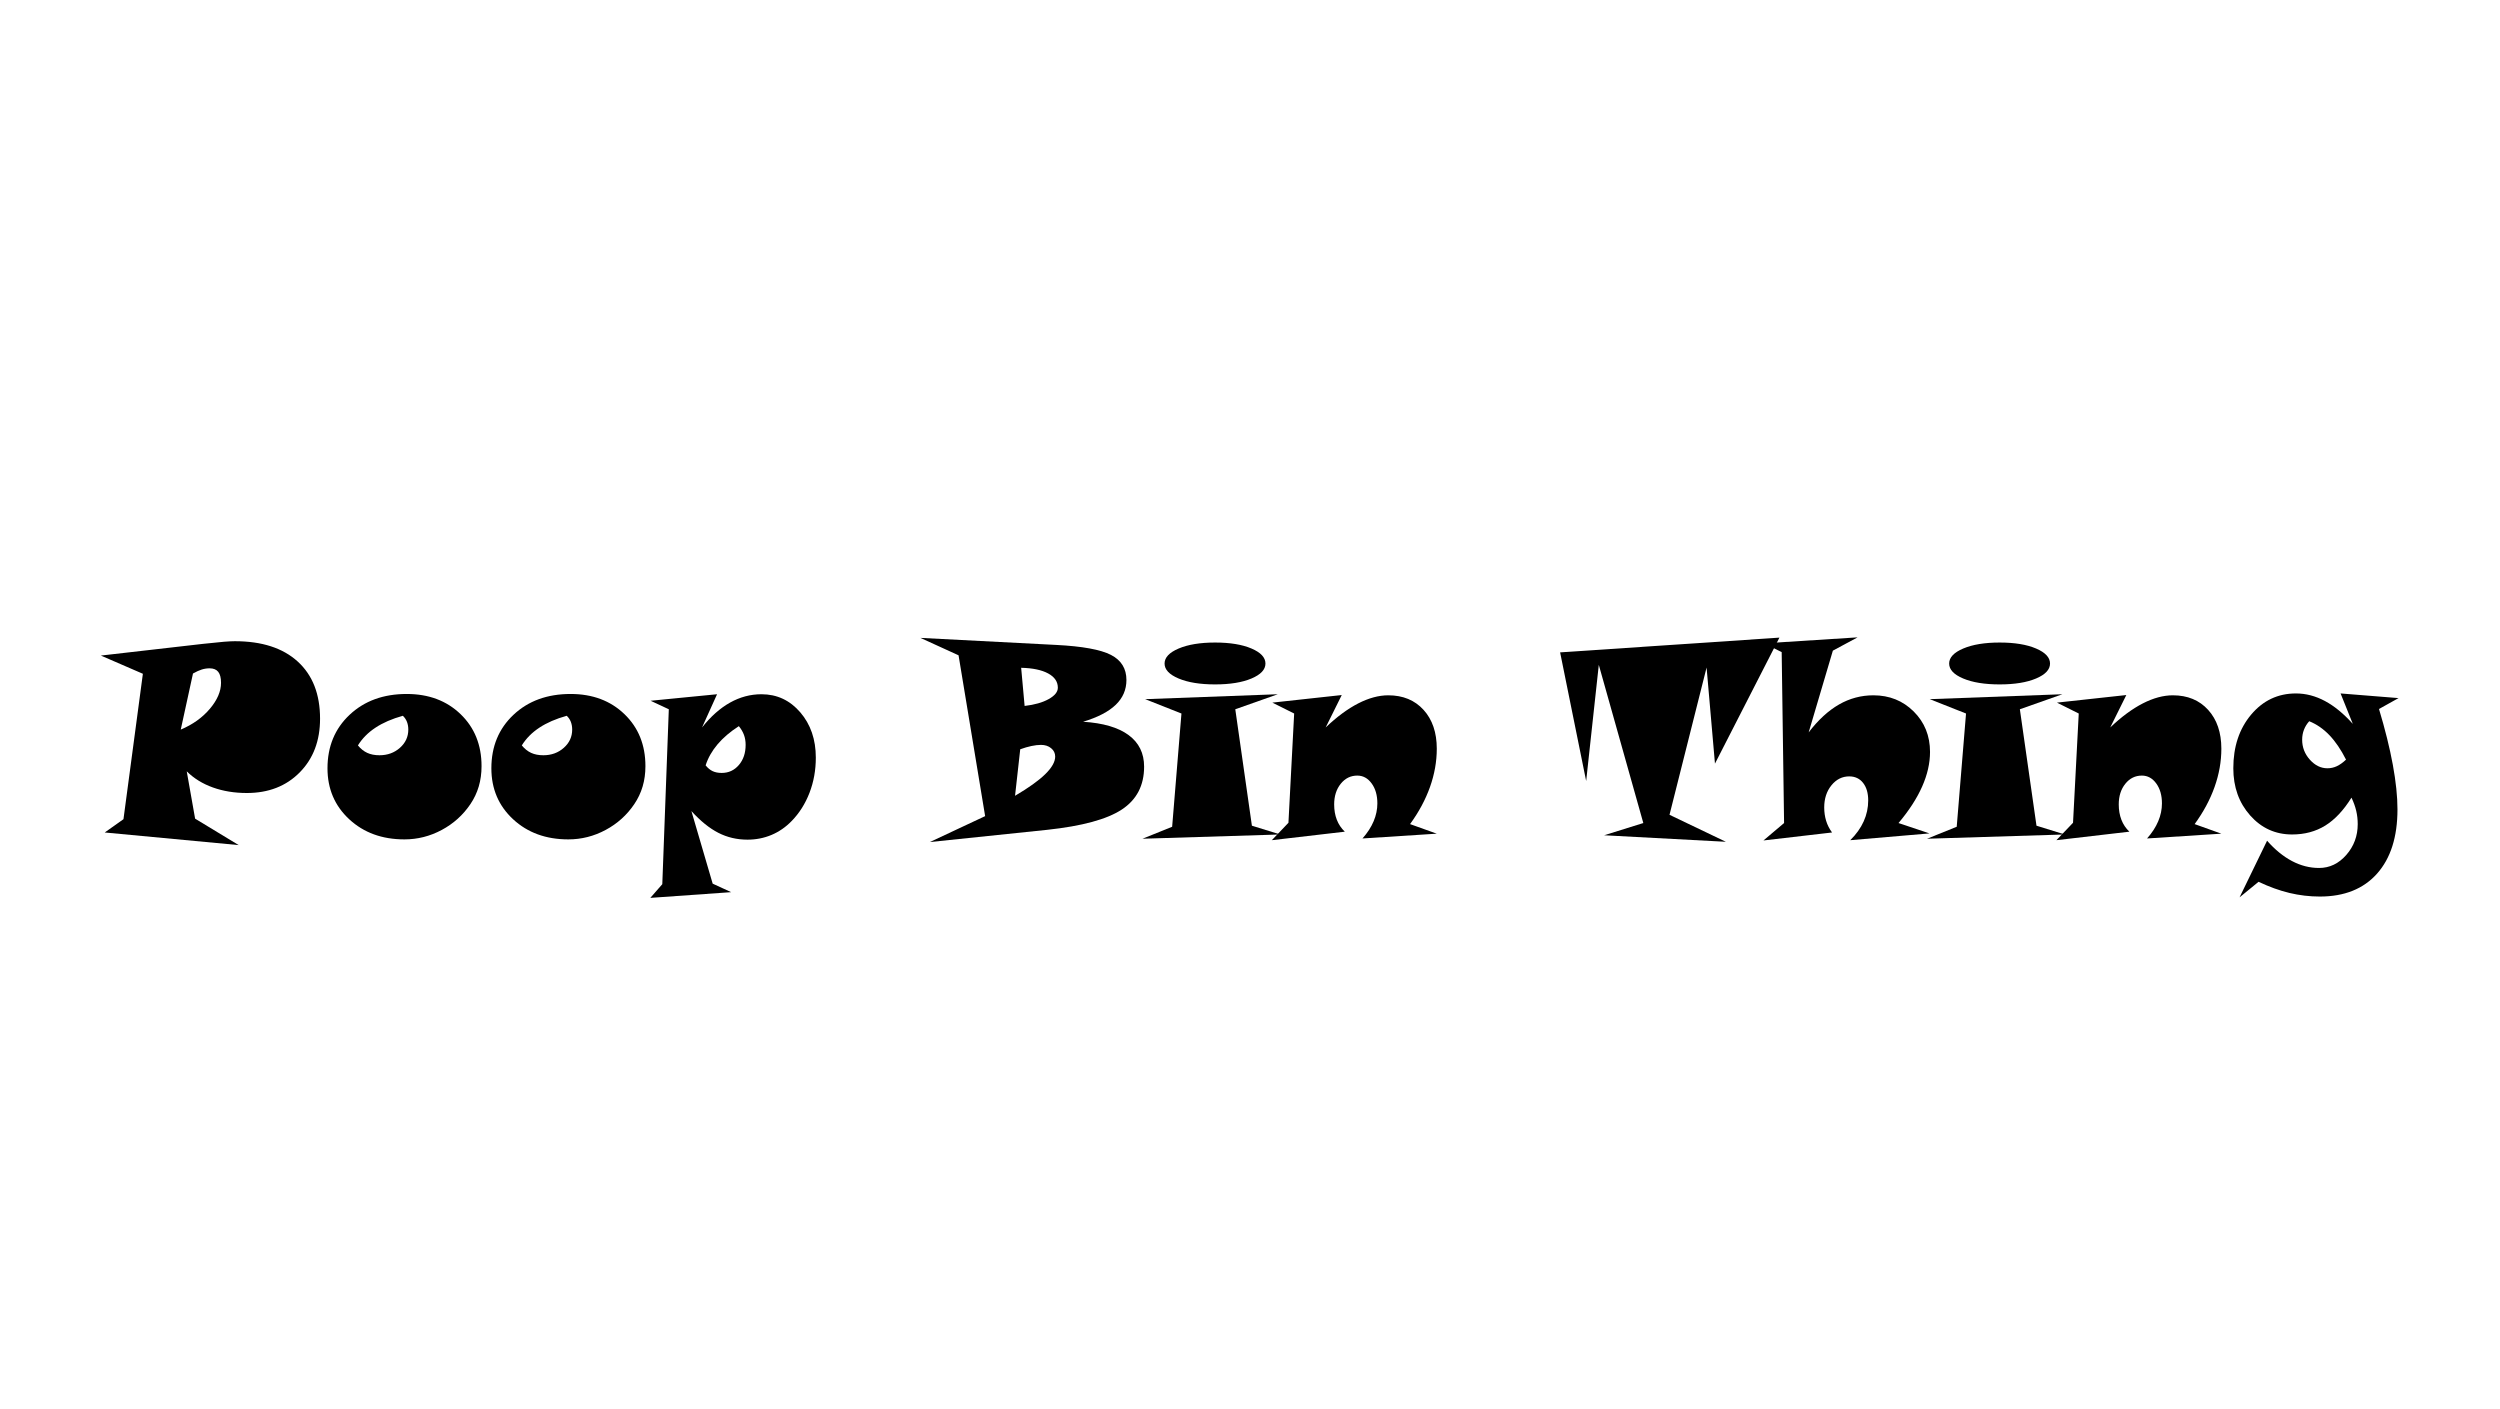 <?xml version="1.0" encoding="UTF-8" standalone="no"?>
<!DOCTYPE svg PUBLIC "-//W3C//DTD SVG 1.1//EN" "http://www.w3.org/Graphics/SVG/1.1/DTD/svg11.dtd">
<svg width="100%" height="100%" viewBox="0 0 6497 3662" version="1.1" xmlns="http://www.w3.org/2000/svg" xmlns:xlink="http://www.w3.org/1999/xlink" xml:space="preserve" xmlns:serif="http://www.serif.com/" style="fill-rule:evenodd;clip-rule:evenodd;stroke-linejoin:round;stroke-miterlimit:2;">
    <g transform="matrix(3.732,0,0,3.732,-351.726,-110.92)">
        <path d="M220.116,537.783C228.446,534.266 235.203,529.437 240.386,523.298C245.569,517.158 248.161,511.126 248.161,505.202C248.161,501.747 247.513,499.202 246.217,497.566C244.921,495.931 242.916,495.114 240.201,495.114C238.35,495.114 236.529,495.391 234.74,495.947C232.95,496.502 230.914,497.428 228.631,498.723L220.116,537.783ZM164.488,486.228L235.573,478.083C242.237,477.342 247.143,476.849 250.29,476.602C253.437,476.355 255.936,476.232 257.787,476.232C276.607,476.232 291.2,480.952 301.567,490.393C311.933,499.834 317.117,513.101 317.117,530.193C317.117,545.558 312.396,558.022 302.955,567.587C293.514,577.151 281.235,581.933 266.117,581.933C257.54,581.933 249.673,580.653 242.515,578.092C235.357,575.531 229.279,571.783 224.281,566.846L230.112,599.797L260.471,618.216L167.173,609.423L180.223,600.167L193.737,498.909L164.488,486.228Z" style="fill-rule:nonzero;"/>
        <path d="M343.491,548.797C345.404,551.142 347.563,552.87 349.97,553.981C352.376,555.091 355.215,555.647 358.485,555.647C364.1,555.647 368.852,553.919 372.739,550.463C376.627,547.008 378.57,542.781 378.57,537.783C378.57,535.808 378.262,534.019 377.645,532.415C377.028,530.81 376.071,529.391 374.776,528.157C367.247,530.255 360.892,533.016 355.709,536.441C350.525,539.865 346.453,543.984 343.491,548.797ZM429.57,563.236C429.57,568.296 428.922,573.017 427.626,577.398C426.33,581.779 424.387,585.882 421.795,589.708C416.673,597.298 410.025,603.283 401.849,607.664C393.673,612.045 385.019,614.236 375.886,614.236C360.336,614.236 347.517,609.562 337.428,600.213C327.339,590.865 322.295,579.033 322.295,564.717C322.295,549.538 327.432,537.12 337.706,527.463C347.98,517.806 361.231,512.977 377.46,512.977C392.763,512.977 405.273,517.667 414.992,527.046C424.711,536.425 429.57,548.489 429.57,563.236Z" style="fill-rule:nonzero;"/>
        <path d="M457.61,548.797C459.523,551.142 461.683,552.87 464.089,553.981C466.496,555.091 469.334,555.647 472.605,555.647C478.22,555.647 482.971,553.919 486.859,550.463C490.746,547.008 492.69,542.781 492.69,537.783C492.69,535.808 492.381,534.019 491.764,532.415C491.147,530.81 490.191,529.391 488.895,528.157C481.367,530.255 475.011,533.016 469.828,536.441C464.645,539.865 460.572,543.984 457.61,548.797ZM543.689,563.236C543.689,568.296 543.041,573.017 541.745,577.398C540.45,581.779 538.506,585.882 535.914,589.708C530.793,597.298 524.144,603.283 515.968,607.664C507.792,612.045 499.138,614.236 490.006,614.236C474.456,614.236 461.636,609.562 451.548,600.213C441.459,590.865 436.414,579.033 436.414,564.717C436.414,549.538 441.551,537.12 451.825,527.463C462.099,517.806 475.35,512.977 491.579,512.977C506.882,512.977 519.393,517.667 529.111,527.046C538.83,536.425 543.689,548.489 543.689,563.236Z" style="fill-rule:nonzero;"/>
        <path d="M585.613,562.681C587.094,564.532 588.714,565.874 590.473,566.707C592.231,567.54 594.345,567.957 596.813,567.957C601.626,567.957 605.606,566.121 608.753,562.45C611.9,558.778 613.473,554.104 613.473,548.427C613.473,545.897 613.088,543.583 612.316,541.485C611.545,539.387 610.357,537.351 608.753,535.376C602.706,539.264 597.754,543.491 593.897,548.057C590.041,552.623 587.279,557.498 585.613,562.681ZM575.71,594.521L590.519,645.058L603.384,650.981L547.109,654.961L555.439,645.428L559.975,523.622L547.294,517.698L593.573,513.162L583.114,536.302C589.161,528.651 595.656,522.881 602.598,518.994C609.539,515.106 616.836,513.162 624.488,513.162C635.286,513.162 644.295,517.358 651.515,525.75C658.734,534.142 662.344,544.663 662.344,557.313C662.344,566.013 660.878,574.174 657.947,581.794C655.016,589.415 650.867,595.971 645.498,601.463C641.364,605.721 636.69,608.945 631.476,611.135C626.262,613.326 620.693,614.421 614.769,614.421C607.426,614.421 600.654,612.832 594.453,609.654C588.251,606.476 582.003,601.432 575.71,594.521Z" style="fill-rule:nonzero;"/>
        <path d="M801.079,583.877C810.52,578.323 817.539,573.294 822.136,568.79C826.733,564.285 829.031,560.213 829.031,556.572C829.031,554.227 828.09,552.284 826.208,550.741C824.326,549.198 821.966,548.427 819.128,548.427C817.153,548.427 814.932,548.689 812.463,549.214C809.995,549.738 807.404,550.494 804.689,551.481L801.079,583.877ZM807.743,521.308C814.654,520.505 820.238,518.916 824.496,516.541C828.754,514.165 830.883,511.527 830.883,508.627C830.883,504.431 828.63,501.114 824.126,498.677C819.621,496.24 813.358,494.929 805.337,494.743L807.743,521.308ZM848.469,532.322C862.352,533.186 872.904,536.271 880.123,541.578C887.343,546.884 890.953,554.227 890.953,563.607C890.953,576.688 885.769,586.638 875.403,593.457C865.036,600.275 847.728,604.98 823.478,607.572L741.749,616.087L780.253,598.038L761.742,486.043L735.178,473.918L829.772,478.823C847.975,479.749 860.671,482.063 867.859,485.765C875.048,489.468 878.643,495.299 878.643,503.259C878.643,509.985 876.159,515.739 871.192,520.521C866.224,525.303 858.65,529.237 848.469,532.322Z" style="fill-rule:nonzero;"/>
        <path d="M985.727,610.811L889.837,613.773L910.478,605.443L916.957,526.583L891.688,516.587L984.061,513.162L954.443,523.622L966.013,604.702L985.727,610.811ZM975.453,491.782C975.453,495.978 972.214,499.448 965.735,502.194C959.256,504.94 950.802,506.313 940.374,506.313C929.946,506.313 921.477,504.94 914.967,502.194C908.457,499.448 905.202,495.978 905.202,491.782C905.202,487.586 908.472,484.099 915.013,481.322C921.554,478.546 930.007,477.157 940.374,477.157C950.802,477.157 959.256,478.546 965.735,481.322C972.214,484.099 975.453,487.586 975.453,491.782Z" style="fill-rule:nonzero;"/>
        <path d="M1094.76,610.256L1043.02,613.588C1046.47,609.701 1049.06,605.705 1050.79,601.602C1052.52,597.498 1053.38,593.349 1053.38,589.153C1053.38,583.537 1052.06,578.91 1049.4,575.269C1046.75,571.628 1043.42,569.808 1039.41,569.808C1034.78,569.808 1030.94,571.705 1027.88,575.5C1024.83,579.295 1023.3,584.093 1023.3,589.893C1023.3,593.842 1023.92,597.406 1025.15,600.584C1026.39,603.761 1028.24,606.523 1030.71,608.867L979.891,614.791L991.461,602.666L995.441,526.583L980.262,518.994L1028.58,513.718L1017.38,536.302C1025.15,528.897 1032.71,523.313 1040.05,519.549C1047.4,515.785 1054.37,513.903 1060.97,513.903C1071.21,513.903 1079.41,517.281 1085.55,524.038C1091.69,530.795 1094.76,539.819 1094.76,551.111C1094.76,559.997 1093.18,568.867 1090.04,577.722C1086.89,586.576 1082.26,595.2 1076.15,603.592L1094.76,610.256Z" style="fill-rule:nonzero;"/>
        <path d="M1333.36,473.733L1288.47,561.478L1282.64,494.558L1256.82,597.113L1296.06,615.902L1211.28,611.367L1238.58,602.851L1207.58,492.707L1198.78,573.603L1180.64,484.007L1333.36,473.733Z" style="fill-rule:nonzero;"/>
        <path d="M1370.57,482.803L1353.72,539.727C1360.38,531.026 1367.43,524.547 1374.87,520.289C1382.3,516.032 1390.28,513.903 1398.8,513.903C1409.96,513.903 1419.33,517.667 1426.89,525.195C1434.44,532.723 1438.23,542.102 1438.23,553.333C1438.23,561.169 1436.39,569.222 1432.72,577.49C1429.05,585.759 1423.57,594.212 1416.29,602.851L1437.85,610.071L1382.69,614.791C1386.82,610.719 1389.94,606.353 1392.04,601.694C1394.14,597.035 1395.18,592.176 1395.18,587.116C1395.18,581.995 1394,577.922 1391.62,574.899C1389.25,571.875 1386.02,570.363 1381.95,570.363C1377.08,570.363 1372.96,572.43 1369.59,576.565C1366.23,580.699 1364.55,585.851 1364.55,592.022C1364.55,595.292 1365,598.393 1365.89,601.324C1366.79,604.255 1368.16,606.955 1370.01,609.423L1322.25,614.976L1336.6,602.851L1334.93,483.822L1322.62,477.713L1387.78,473.548L1370.57,482.803Z" style="fill-rule:nonzero;"/>
        <path d="M1532.07,610.811L1436.18,613.773L1456.82,605.443L1463.3,526.583L1438.04,516.587L1530.41,513.162L1500.79,523.622L1512.36,604.702L1532.07,610.811ZM1521.8,491.782C1521.8,495.978 1518.56,499.448 1512.08,502.194C1505.6,504.94 1497.15,506.313 1486.72,506.313C1476.29,506.313 1467.82,504.94 1461.31,502.194C1454.8,499.448 1451.55,495.978 1451.55,491.782C1451.55,487.586 1454.82,484.099 1461.36,481.322C1467.9,478.546 1476.35,477.157 1486.72,477.157C1497.15,477.157 1505.6,478.546 1512.08,481.322C1518.56,484.099 1521.8,487.586 1521.8,491.782Z" style="fill-rule:nonzero;"/>
        <path d="M1641.1,610.256L1589.36,613.588C1592.82,609.701 1595.41,605.705 1597.14,601.602C1598.87,597.498 1599.73,593.349 1599.73,589.153C1599.73,583.537 1598.4,578.91 1595.75,575.269C1593.1,571.628 1589.76,569.808 1585.75,569.808C1581.12,569.808 1577.28,571.705 1574.23,575.5C1571.17,579.295 1569.65,584.093 1569.65,589.893C1569.65,593.842 1570.27,597.406 1571.5,600.584C1572.73,603.761 1574.58,606.523 1577.05,608.867L1526.24,614.791L1537.81,602.666L1541.79,526.583L1526.61,518.994L1574.92,513.718L1563.72,536.302C1571.5,528.897 1579.06,523.313 1586.4,519.549C1593.74,515.785 1600.72,513.903 1607.32,513.903C1617.56,513.903 1625.75,517.281 1631.89,524.038C1638.03,530.795 1641.1,539.819 1641.1,551.111C1641.1,559.997 1639.53,568.867 1636.38,577.722C1633.24,586.576 1628.61,595.2 1622.5,603.592L1641.1,610.256Z" style="fill-rule:nonzero;"/>
        <path d="M1702.28,531.952C1700.67,533.741 1699.45,535.716 1698.62,537.875C1697.79,540.035 1697.37,542.349 1697.37,544.817C1697.37,550.124 1699.16,554.767 1702.74,558.747C1706.32,562.727 1710.39,564.717 1714.96,564.717C1717.24,564.717 1719.42,564.239 1721.48,563.283C1723.55,562.326 1725.7,560.799 1727.92,558.701C1724.4,551.728 1720.54,546.051 1716.35,541.67C1712.15,537.289 1707.46,534.05 1702.28,531.952ZM1764.48,515.847L1750.87,523.436C1755.13,537.567 1758.34,550.51 1760.5,562.265C1762.66,574.019 1763.74,584.37 1763.74,593.318C1763.74,612.508 1759,627.425 1749.53,638.07C1740.06,648.714 1726.78,654.036 1709.68,654.036C1702.53,654.036 1695.48,653.203 1688.53,651.537C1681.59,649.871 1674.42,647.279 1667.01,643.762L1653.78,654.591L1672.94,615.161C1678.43,621.394 1684.21,626.114 1690.29,629.323C1696.37,632.531 1702.65,634.136 1709.13,634.136C1716.47,634.136 1722.8,631.112 1728.1,625.065C1733.41,619.018 1736.06,611.86 1736.06,603.592C1736.06,600.383 1735.71,597.282 1735,594.29C1734.29,591.297 1733.19,588.258 1731.71,585.173C1726.22,593.996 1720.14,600.476 1713.48,604.61C1706.81,608.744 1699.1,610.811 1690.34,610.811C1678.74,610.811 1669.02,606.399 1661.18,597.575C1653.35,588.752 1649.43,577.799 1649.43,564.717C1649.43,549.661 1653.56,537.212 1661.83,527.37C1670.1,517.528 1680.5,512.607 1693.02,512.607C1699.93,512.607 1706.67,514.366 1713.25,517.883C1719.82,521.4 1726.28,526.707 1732.64,533.803L1724.12,512.607L1764.48,515.847Z" style="fill-rule:nonzero;"/>
    </g>
</svg>
